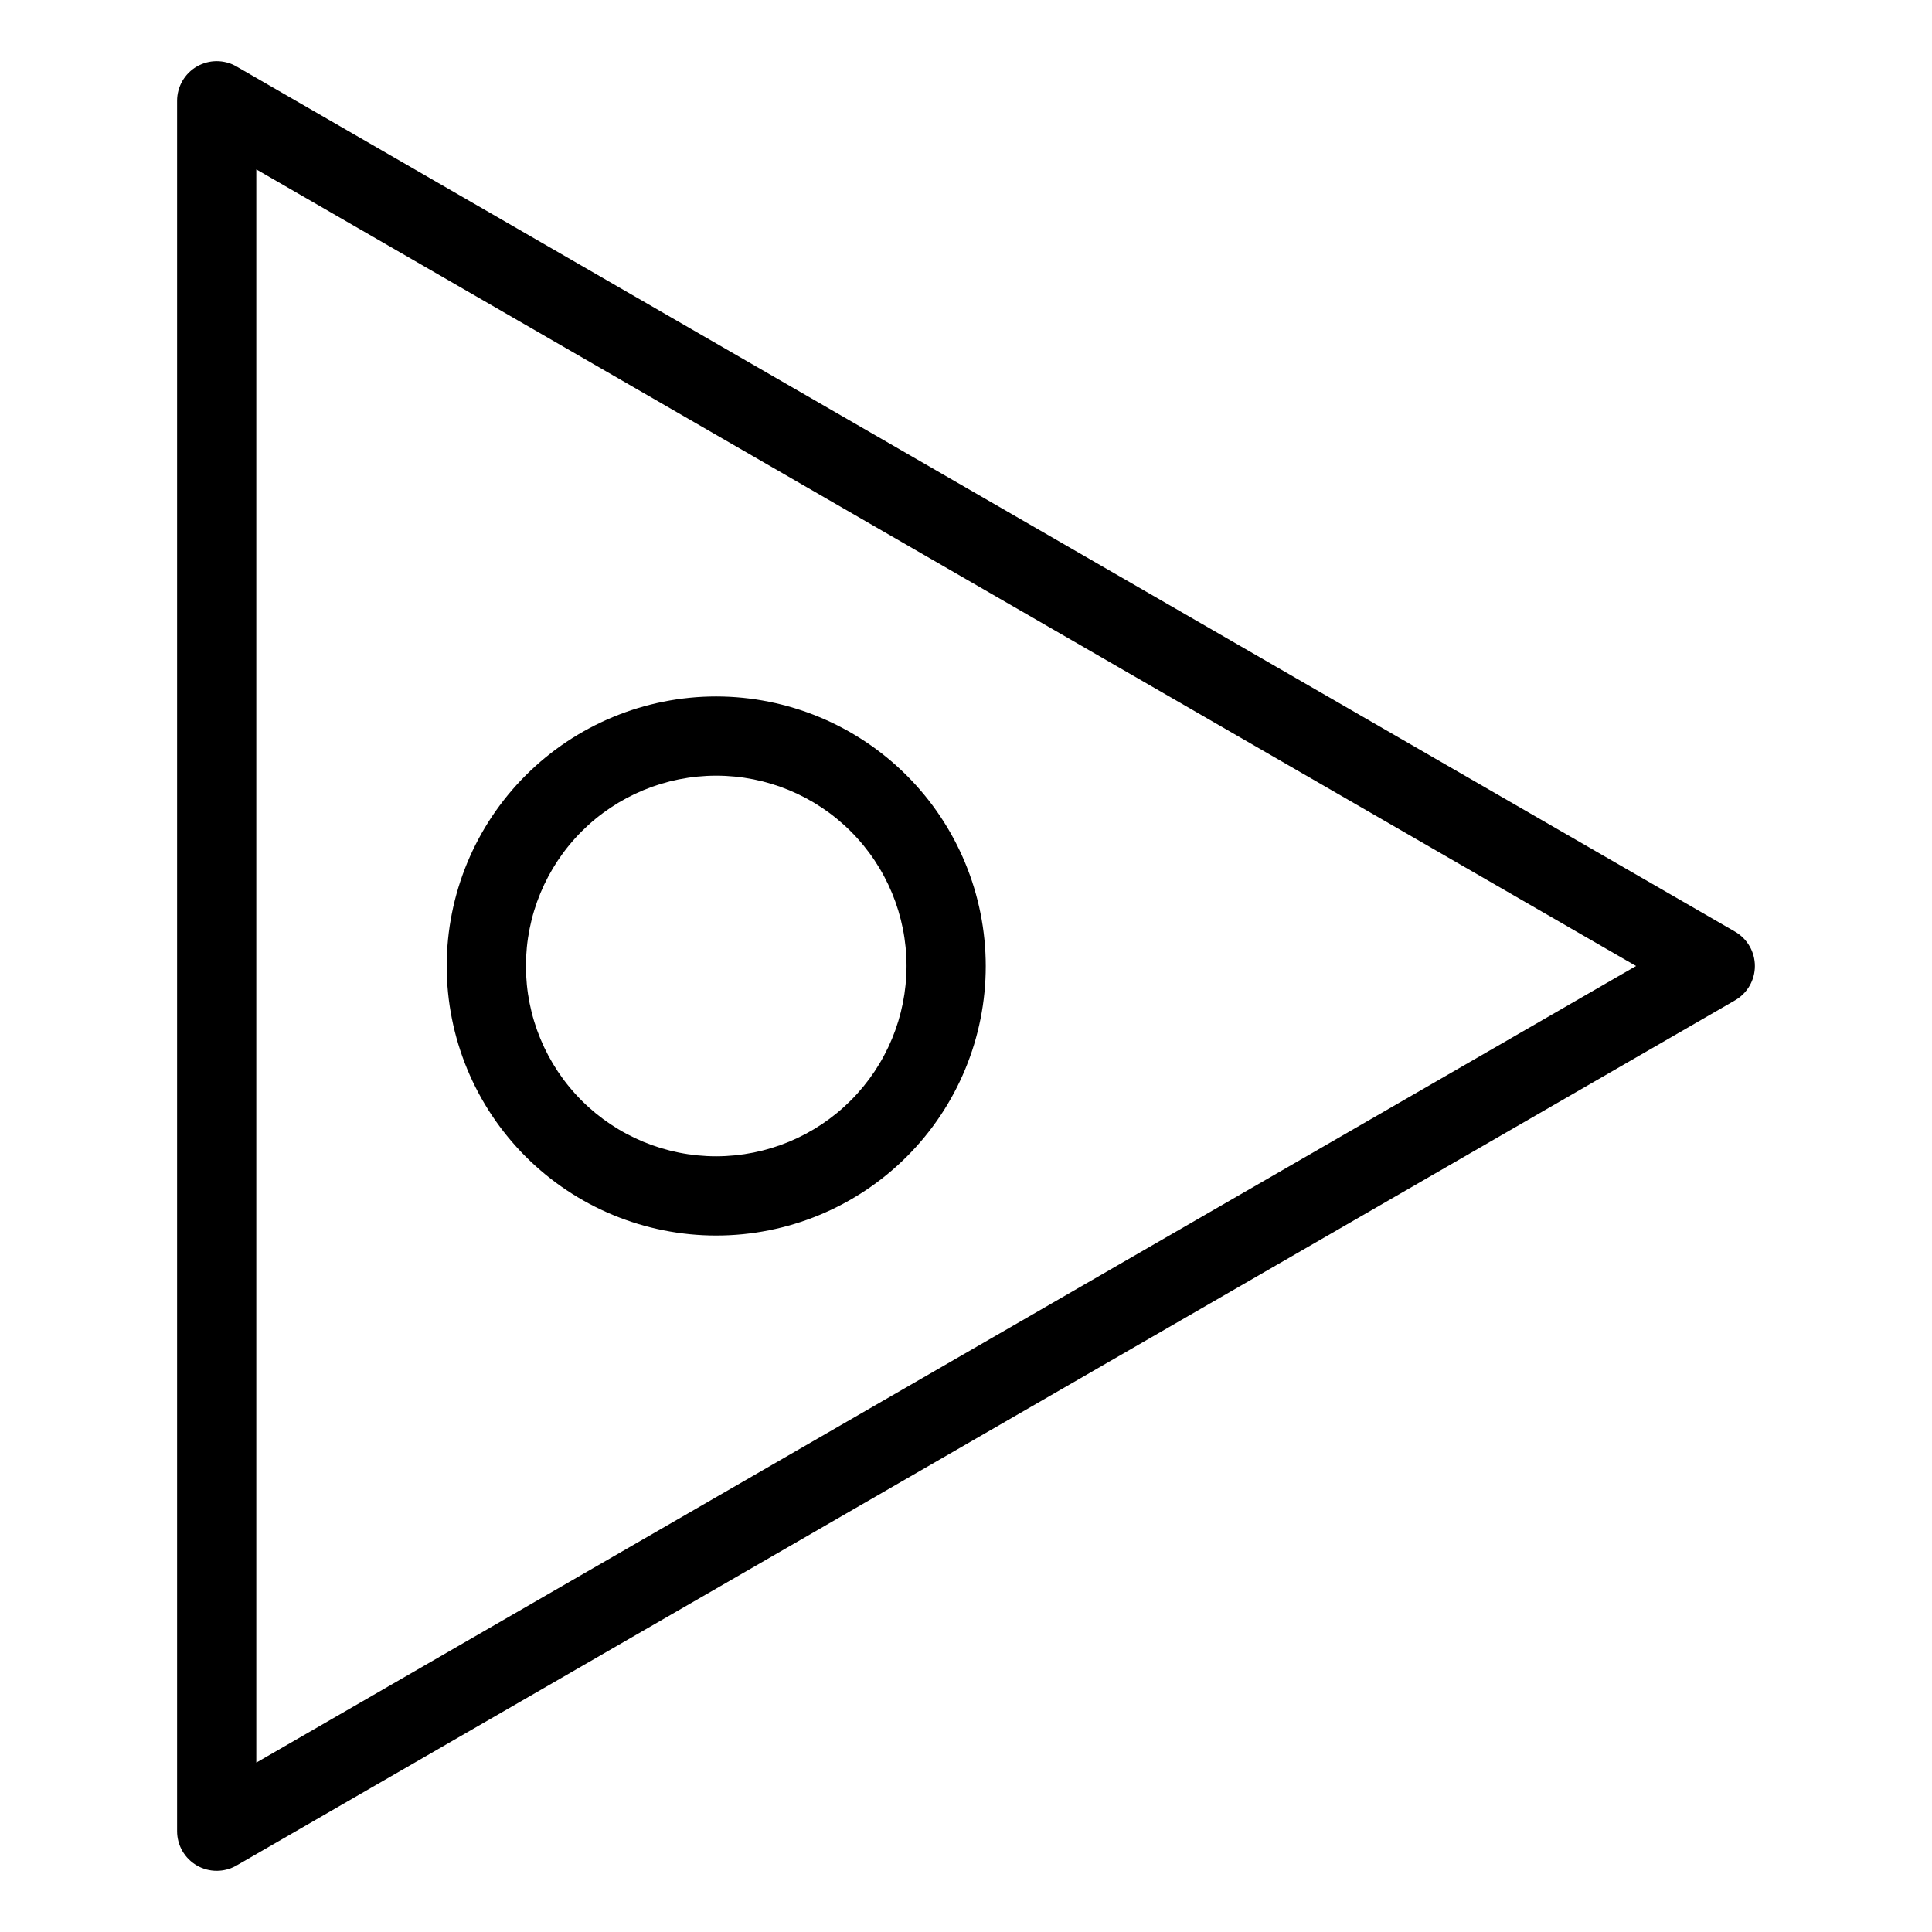 <?xml version="1.0" encoding="UTF-8"?>
<!-- Uploaded to: SVG Repo, www.svgrepo.com, Generator: SVG Repo Mixer Tools -->
<svg fill="#000000" width="800px" height="800px" version="1.1" viewBox="144 144 512 512" xmlns="http://www.w3.org/2000/svg">
 <g>
  <path d="m196.18 638.38c3.246 1.871 7.246 1.871 10.496 0l397.14-229.29c3.246-1.875 5.246-5.34 5.246-9.09s-2-7.219-5.246-9.094l-397.14-229.29c-3.25-1.875-7.25-1.875-10.5 0-3.246 1.879-5.246 5.344-5.246 9.094v458.57c0 3.754 2 7.219 5.25 9.094zm15.742-449.49 365.65 211.11-365.65 211.11z"/>
  <path d="m333.81 328.57c-18.945 0-37.109 7.527-50.508 20.922-13.395 13.395-20.918 31.562-20.918 50.508 0 18.941 7.523 37.109 20.918 50.504 13.395 13.398 31.562 20.922 50.508 20.922 18.945 0 37.113-7.523 50.508-20.922 13.395-13.395 20.918-31.562 20.918-50.504-0.02-18.938-7.551-37.094-20.941-50.484s-31.547-20.922-50.484-20.945zm0 121.86c-13.375 0-26.203-5.312-35.664-14.773-9.457-9.457-14.77-22.285-14.77-35.66 0-13.379 5.312-26.207 14.77-35.664 9.461-9.457 22.289-14.773 35.664-14.773s26.203 5.312 35.664 14.773c9.457 9.457 14.77 22.285 14.77 35.664-0.016 13.371-5.332 26.188-14.789 35.645-9.453 9.453-22.273 14.773-35.645 14.789z"/>
 </g>
</svg>